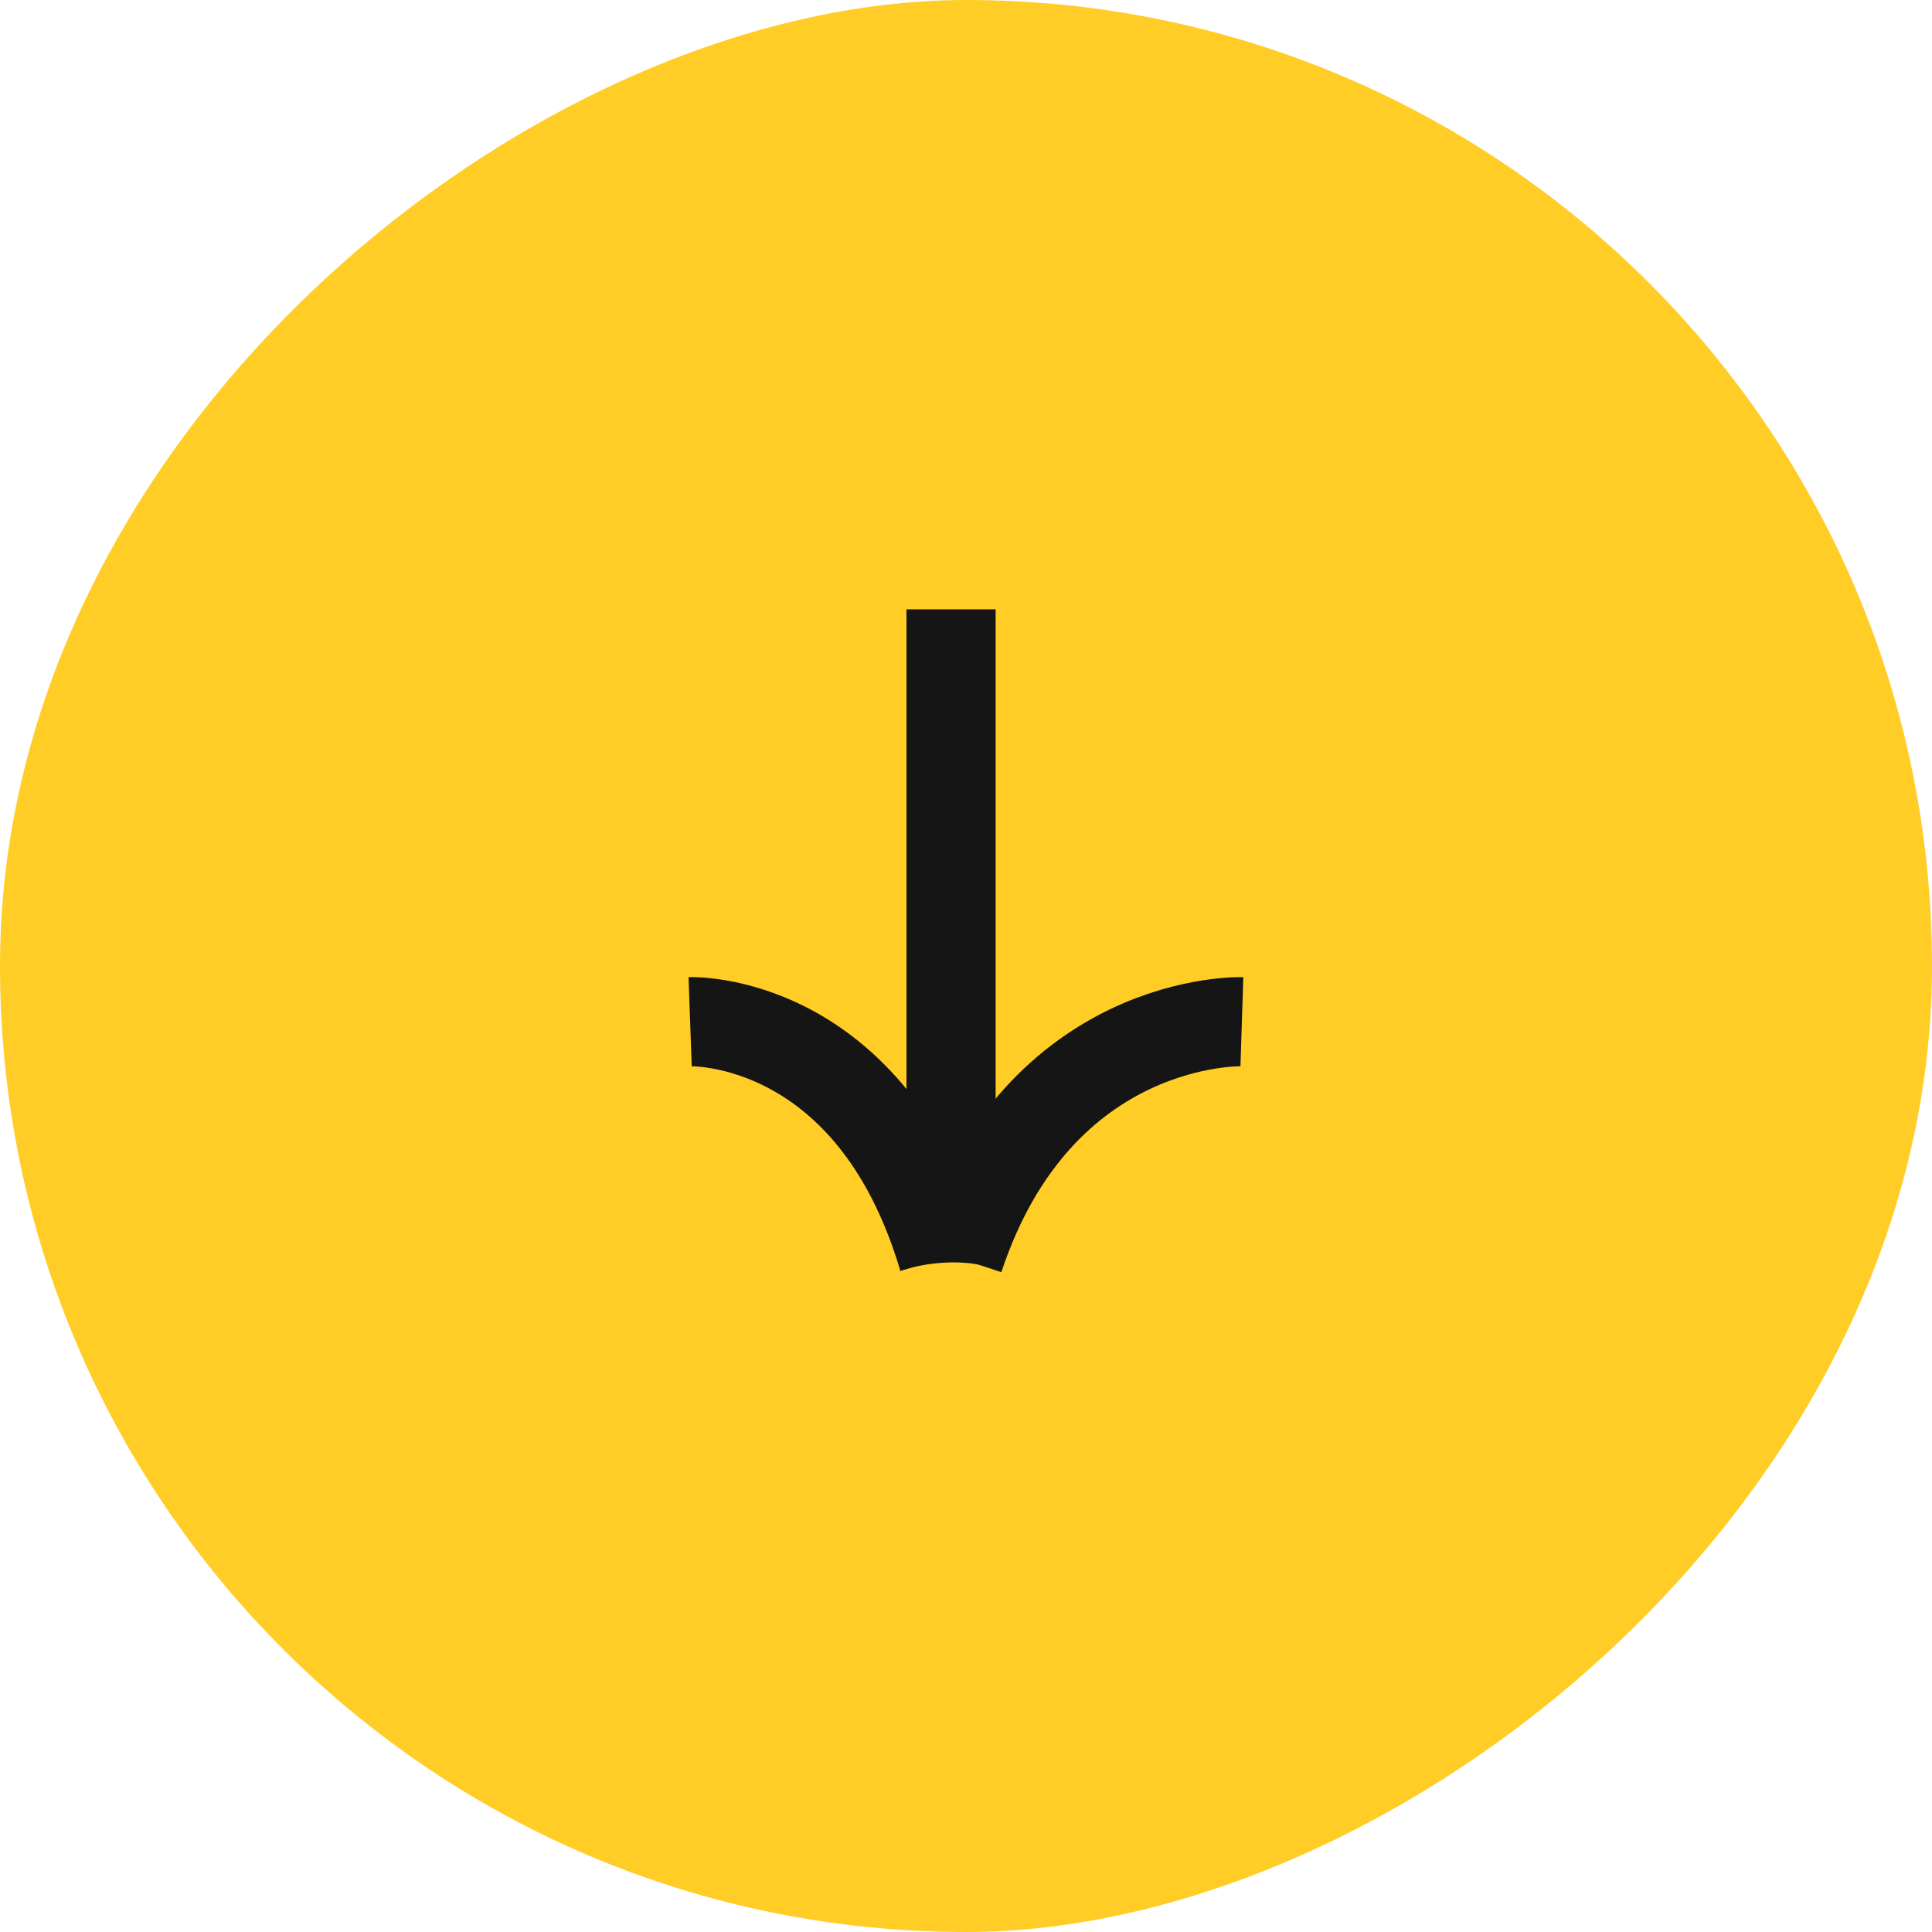 <?xml version="1.0" encoding="UTF-8"?> <svg xmlns="http://www.w3.org/2000/svg" width="65" height="65" viewBox="0 0 65 65"><g id="Groupe_554" data-name="Groupe 554" transform="translate(-895 -6694.92)"><rect id="Rectangle_92" data-name="Rectangle 92" width="65" height="65" rx="32.5" transform="translate(960 6694.92) rotate(90)" fill="#ffcd26"></rect><g id="Groupe_553" data-name="Groupe 553" transform="translate(1671 5646.92) rotate(90)"><g id="Groupe_58" data-name="Groupe 58" transform="translate(-3 0.503)"><line id="Ligne_1" data-name="Ligne 1" x2="21" transform="translate(1071.5 743.5)" fill="none" stroke="#151515" stroke-width="3"></line><path id="Tracé_2110" data-name="Tracé 2110" d="M1085.374,733.715s-.217,6.806,7.955,9.517" fill="none" stroke="#151515" stroke-width="3"></path><path id="Tracé_2111" data-name="Tracé 2111" d="M1085.374,742.225s-.217-6.086,7.955-8.51" transform="translate(0 10.053)" fill="none" stroke="#151515" stroke-width="3"></path></g><g id="Tracé_2112" data-name="Tracé 2112" transform="translate(-3 0.503)" fill="none"><path d="M1093.765,741.9a3.086,3.086,0,0,0-.293,1.519,5.607,5.607,0,0,0,.293,1.809l-1.654-1.052-.1-1.808Z" stroke="none"></path><path d="M 1093.765 741.901 C 1093.765 741.901 1093.471 742.377 1093.472 743.42 C 1093.473 744.463 1093.765 745.229 1093.765 745.229 L 1092.111 744.177 L 1092.008 742.368 L 1093.765 741.901 Z" stroke="none" fill="#151515"></path></g></g></g></svg> 